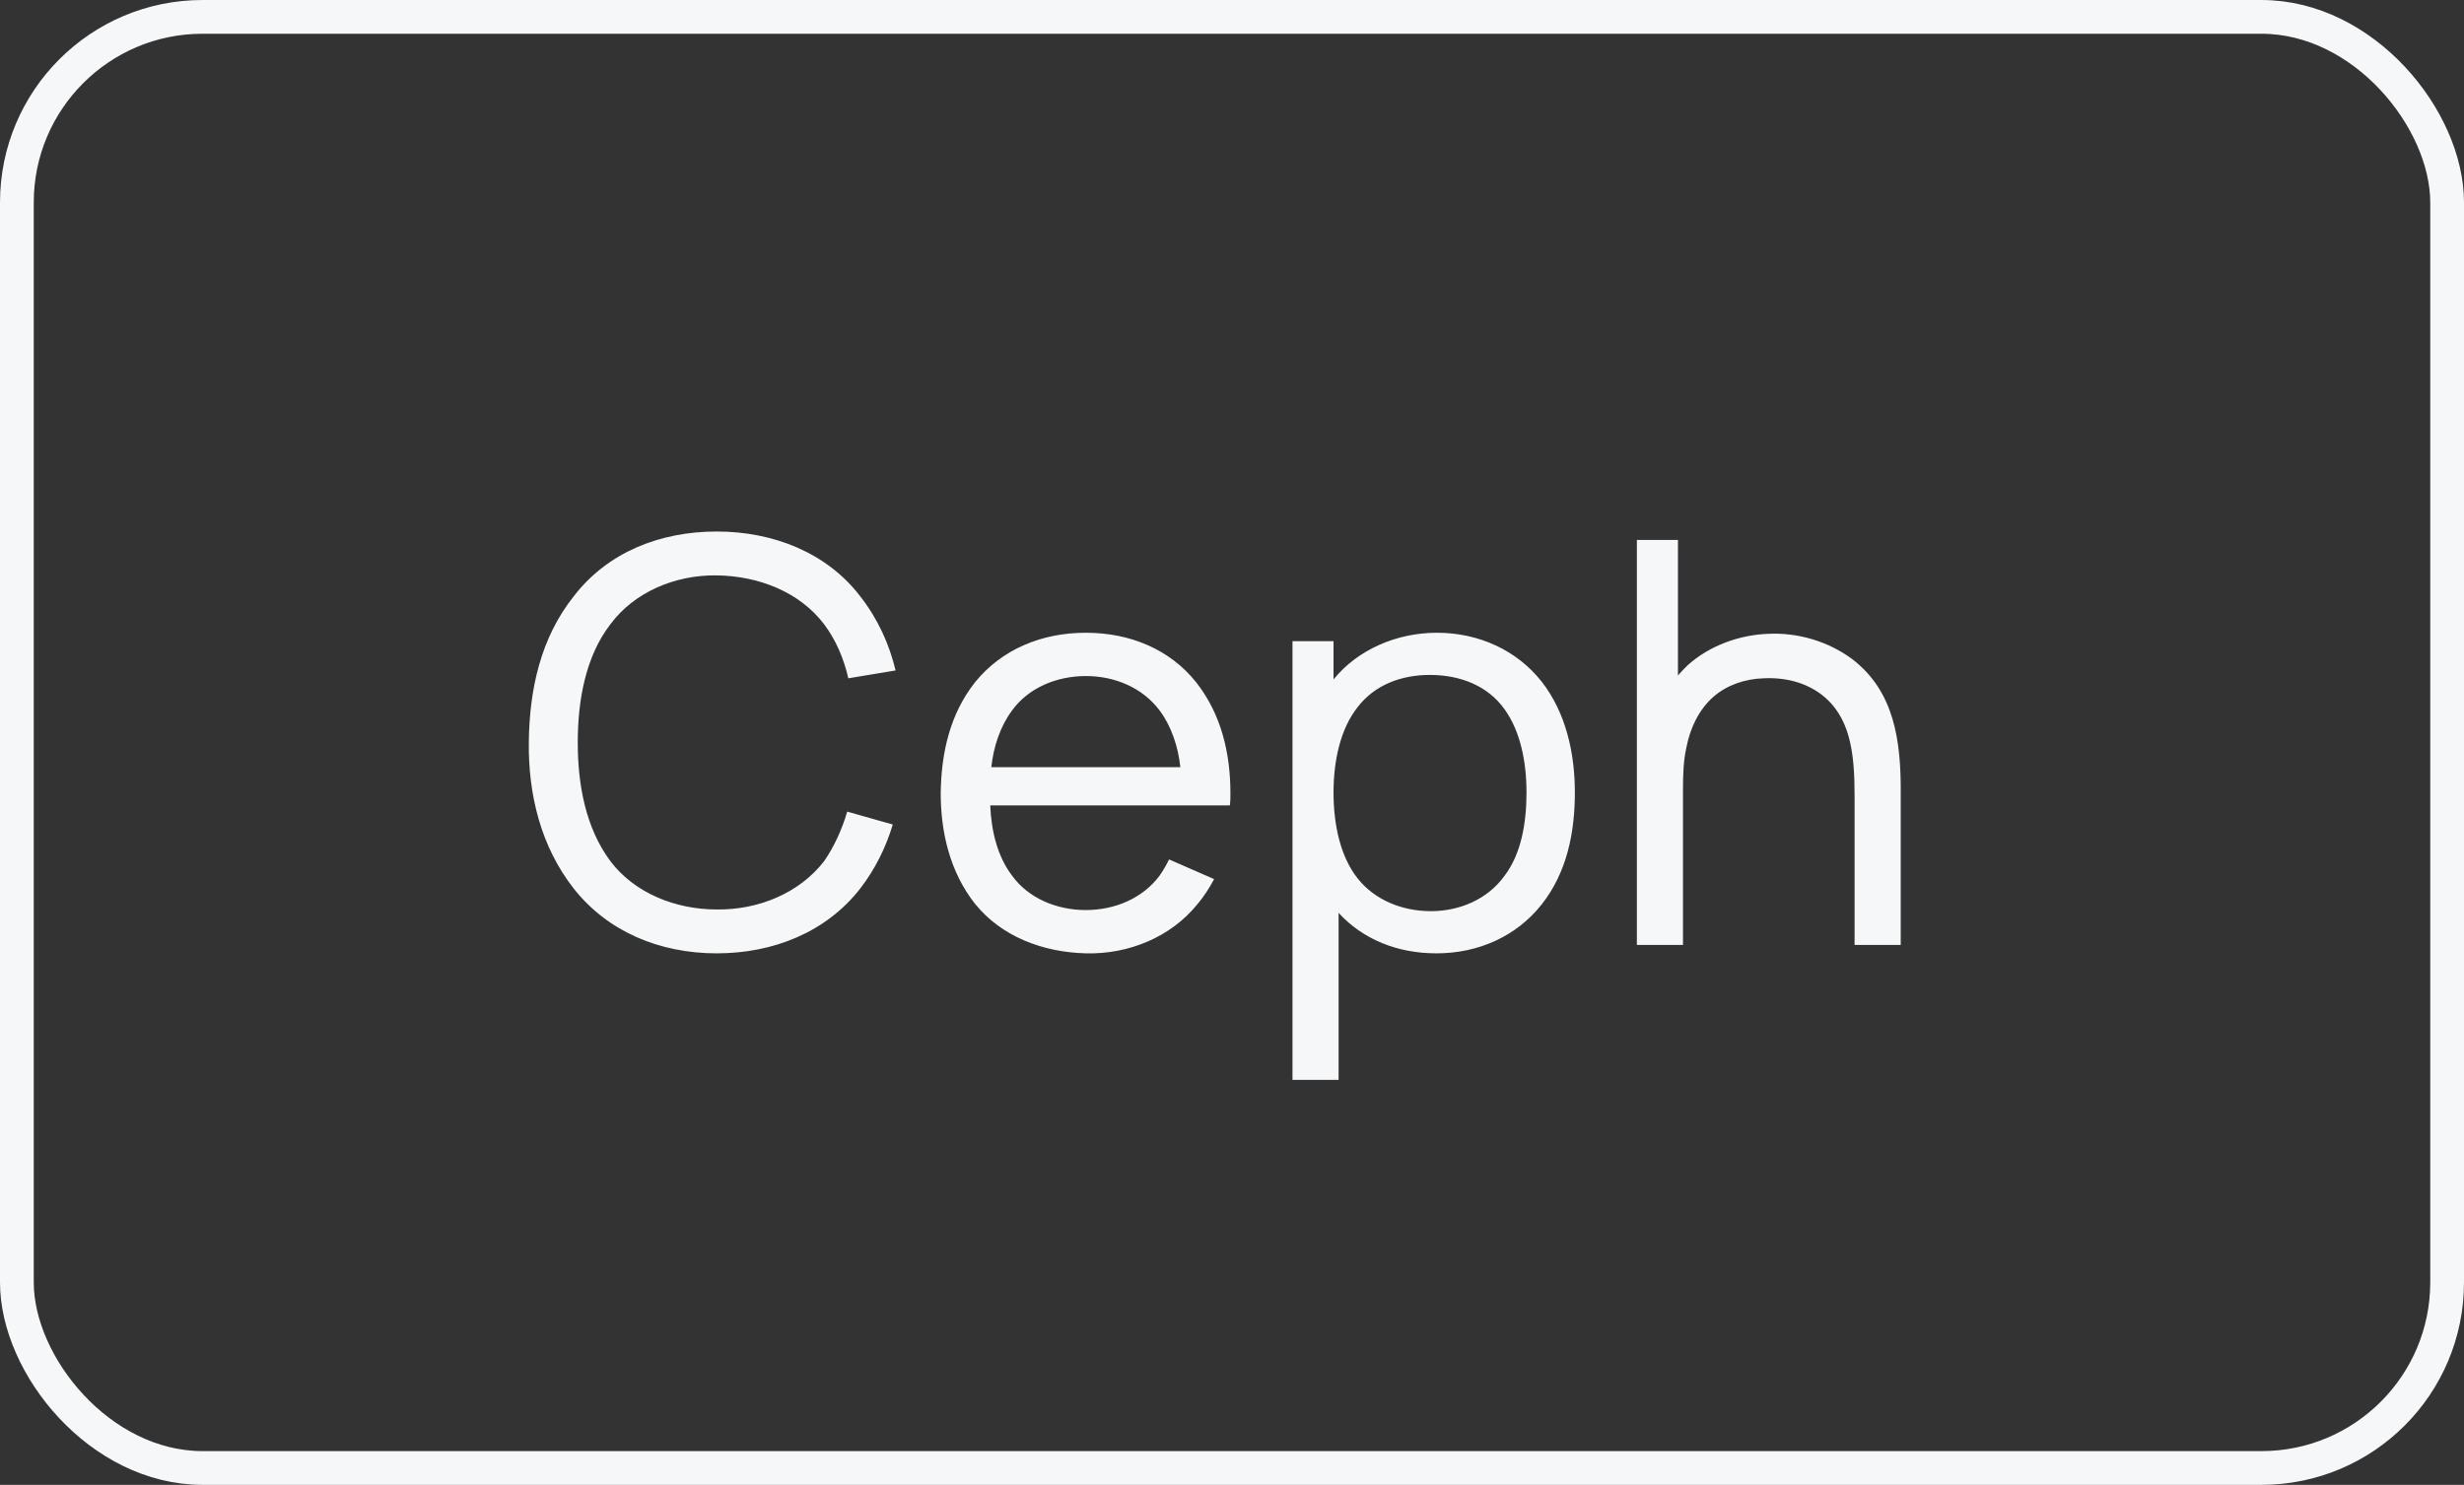 <?xml version="1.0" encoding="UTF-8"?> <svg xmlns="http://www.w3.org/2000/svg" width="73" height="44" viewBox="0 0 73 44" fill="none"><rect x="0" y="0" width="73" height="44" fill="#333333" stroke="none"/> <path d="M25.1 24.05C24.95 24.567 24.717 25.083 24.417 25.517C23.683 26.467 22.467 26.967 21.233 26.95C20.017 26.95 18.8 26.467 18.083 25.517C17.35 24.533 17.117 23.25 17.117 22C17.117 20.75 17.35 19.45 18.083 18.5C18.8 17.533 20.017 17.033 21.233 17.05C22.467 17.067 23.683 17.533 24.417 18.5C24.767 18.967 25 19.517 25.133 20.1L26.533 19.867C26.35 19.1 26.017 18.35 25.483 17.667C24.5 16.383 22.917 15.75 21.233 15.75C19.55 15.75 18 16.367 17 17.667C16.017 18.9 15.683 20.433 15.667 22C15.65 23.533 16.017 25.083 17 26.333C18 27.6 19.533 28.25 21.233 28.25C22.9 28.25 24.467 27.633 25.483 26.333C25.933 25.75 26.25 25.1 26.45 24.433L25.1 24.05ZM29.337 23.867H36.437C36.453 23.75 36.453 23.617 36.453 23.5C36.453 22.333 36.187 21.167 35.437 20.217C34.653 19.233 33.47 18.75 32.17 18.75C30.87 18.75 29.686 19.233 28.887 20.217C28.137 21.167 27.887 22.317 27.87 23.5C27.87 24.65 28.137 25.833 28.887 26.783C29.67 27.75 30.887 28.217 32.17 28.25C33.437 28.283 34.687 27.767 35.47 26.8C35.67 26.567 35.837 26.3 35.97 26.05L34.636 25.467C34.553 25.633 34.47 25.783 34.353 25.95C33.853 26.617 33.036 26.967 32.17 26.967C31.303 26.967 30.47 26.617 29.986 25.95C29.553 25.383 29.37 24.633 29.337 23.867ZM32.17 20.033C33.036 20.033 33.853 20.383 34.353 21.05C34.703 21.517 34.903 22.117 34.97 22.733H29.37C29.436 22.117 29.637 21.517 29.986 21.05C30.47 20.383 31.303 20.033 32.17 20.033ZM45.675 20.2C44.942 19.267 43.808 18.75 42.575 18.75C41.375 18.75 40.225 19.25 39.508 20.133V19H38.292V32H39.658V27.05C40.375 27.833 41.392 28.25 42.558 28.25C43.792 28.25 44.925 27.75 45.675 26.8C46.425 25.85 46.658 24.667 46.658 23.483C46.658 22.317 46.392 21.117 45.675 20.2ZM44.575 25.95C44.075 26.65 43.242 27 42.392 27C41.542 27 40.725 26.667 40.225 26.033C39.708 25.383 39.508 24.433 39.508 23.483C39.508 22.55 39.708 21.6 40.225 20.95C40.725 20.3 41.508 20 42.358 20C43.258 20 44.075 20.317 44.575 21.017C45.042 21.667 45.225 22.567 45.225 23.483C45.225 24.417 45.058 25.317 44.575 25.95ZM54.878 19.533C54.161 19 53.245 18.733 52.361 18.783C51.545 18.817 50.661 19.117 49.995 19.717C49.895 19.817 49.795 19.917 49.712 20.017V16H48.495V28H49.861V23.383C49.861 22.95 49.878 22.517 49.962 22.15C50.078 21.55 50.345 21.017 50.761 20.65C51.161 20.3 51.695 20.117 52.245 20.1C52.911 20.067 53.495 20.233 53.945 20.567C54.812 21.217 54.945 22.283 54.945 23.567V28H56.312V23.567C56.328 21.917 56.111 20.483 54.878 19.533Z" fill="#F5F7F8"></path> <rect x="0.5" y="0.5" width="72" height="43" rx="5.5" stroke="#F5F7F8"></rect> </svg> 